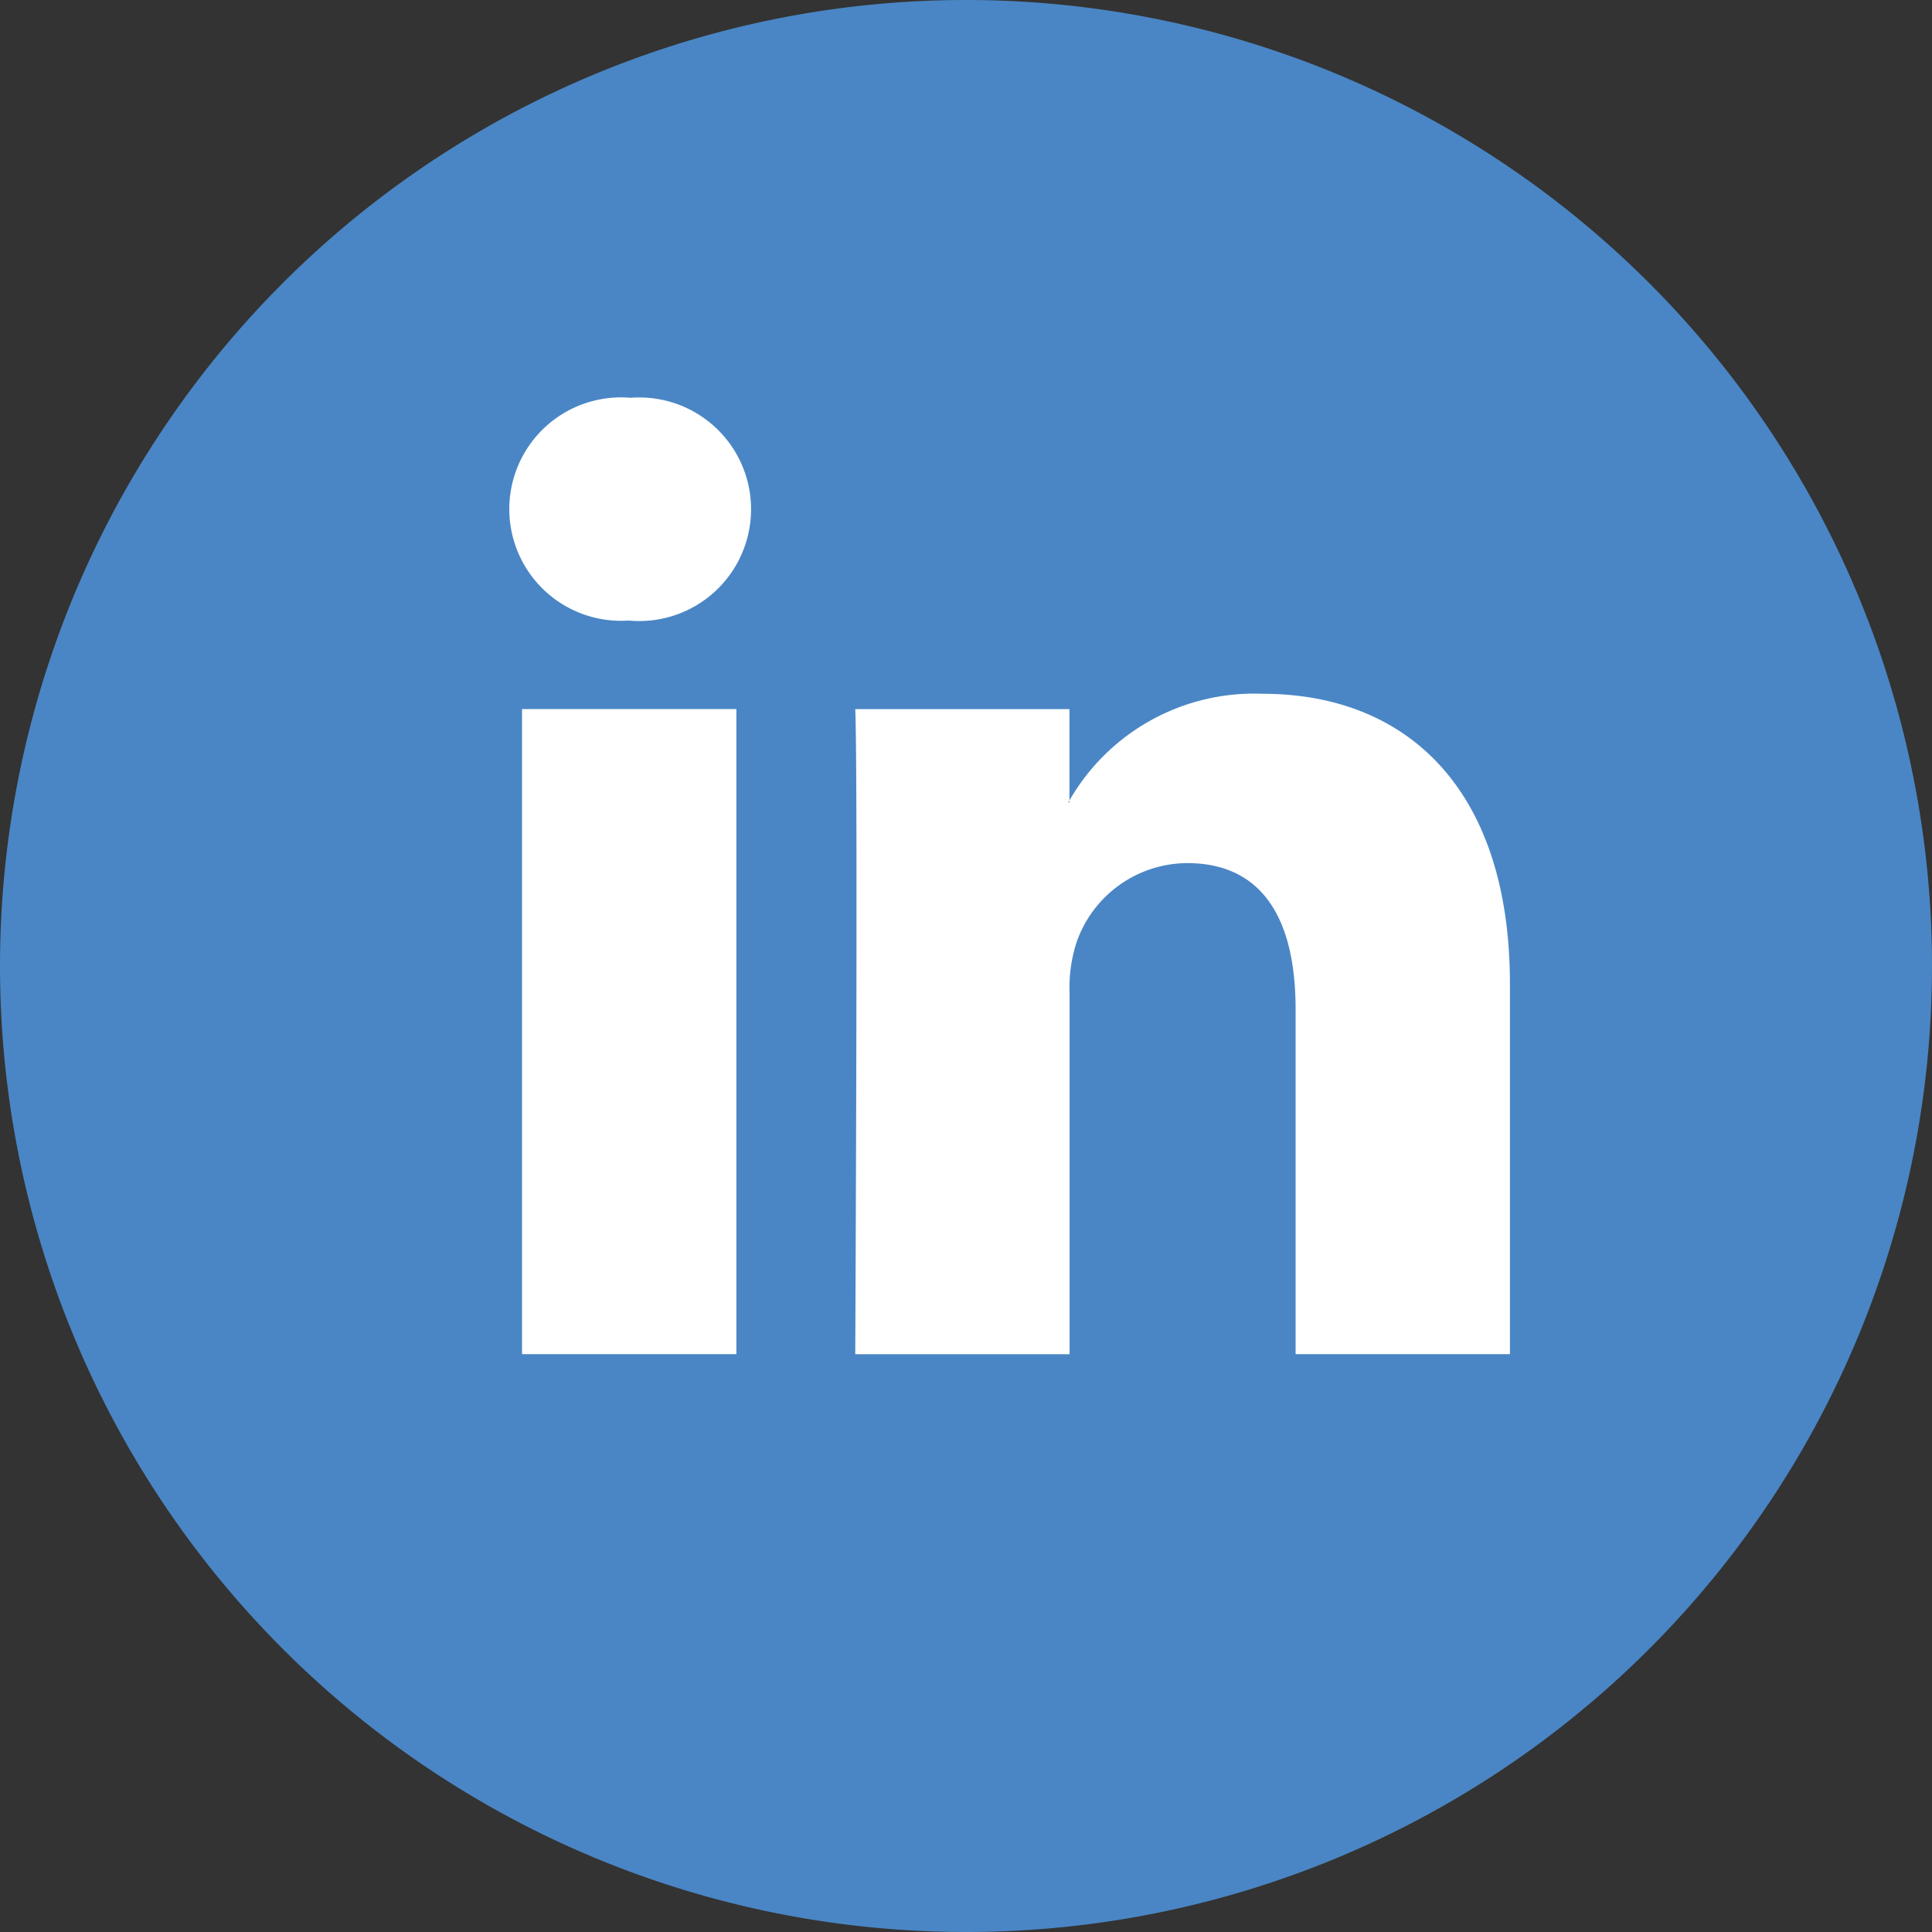 <svg xmlns="http://www.w3.org/2000/svg" width="50" height="50" viewBox="0 0 50 50">
  <rect x="0" y="0" width="50" height="50" fill="#333333" stroke="none"/>
  <g id="Group_12818" data-name="Group 12818" transform="translate(0 0.356)">
    <path id="Path_29202" data-name="Path 29202" d="M7.9,32.9a25,25,0,1,1,25,25A25,25,0,0,1,7.9,32.9Z" transform="translate(-7.9 -8.256)" fill="#4a86c5"/>
    <path id="Path_29206" data-name="Path 29206" d="M160.4,118.575v9.575h-5.547v-8.93c0-2.248-.8-3.778-2.81-3.778a3.049,3.049,0,0,0-2.852,2.03,3.8,3.8,0,0,0-.187,1.353v9.326h-5.547s.073-15.133,0-16.694H149v2.363a.228.228,0,0,1-.031.052H149v-.052A5.513,5.513,0,0,1,154,111.06C157.658,111.06,160.4,113.444,160.4,118.575ZM137.643,103.4a2.891,2.891,0,1,0-.073,5.766h.042a2.893,2.893,0,1,0,.031-5.766Zm-2.821,24.75h5.558V111.456h-5.547V128.15Z" transform="translate(-121.323 -93.461)" fill="#fff"/>
  </g>
</svg>
